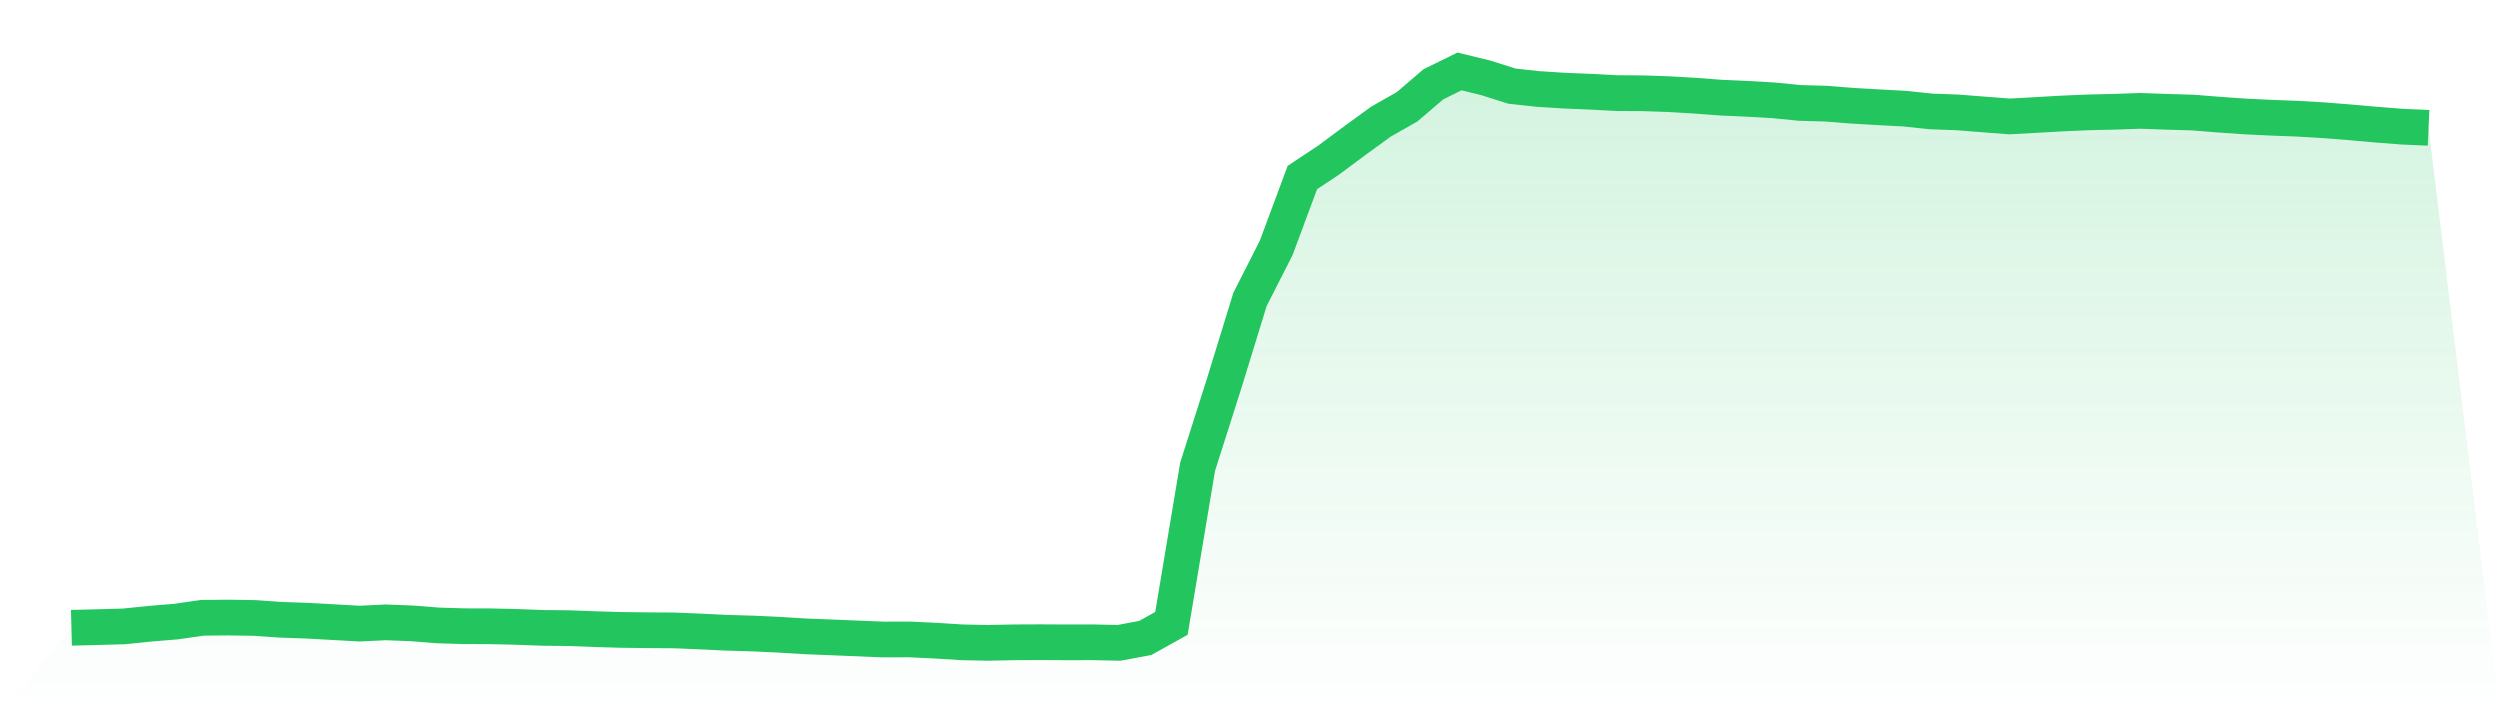 <svg viewBox="0 0 140 40" xmlns="http://www.w3.org/2000/svg">
<defs>
<linearGradient id="gradient" x1="0" x2="0" y1="0" y2="1">
<stop offset="0%" stop-color="#22c55e" stop-opacity="0.2"/>
<stop offset="100%" stop-color="#22c55e" stop-opacity="0"/>
</linearGradient>
</defs>
<path d="M4,35.156 L4,35.156 L5.467,35.119 L6.933,35.079 L8.4,34.929 L9.867,34.808 L11.333,34.597 L12.8,34.583 L14.267,34.606 L15.733,34.708 L17.2,34.759 L18.667,34.84 L20.133,34.922 L21.6,34.852 L23.067,34.908 L24.533,35.024 L26,35.068 L27.467,35.072 L28.933,35.107 L30.4,35.161 L31.867,35.177 L33.333,35.232 L34.8,35.276 L36.267,35.293 L37.733,35.302 L39.2,35.362 L40.667,35.434 L42.133,35.476 L43.6,35.543 L45.067,35.634 L46.533,35.692 L48,35.752 L49.467,35.812 L50.933,35.808 L52.4,35.877 L53.867,35.97 L55.333,36 L56.8,35.97 L58.267,35.963 L59.733,35.972 L61.2,35.968 L62.667,36 L64.133,35.726 L65.6,34.91 L67.067,26.135 L68.533,21.532 L70,16.768 L71.467,13.881 L72.933,9.941 L74.4,8.967 L75.867,7.877 L77.333,6.813 L78.8,5.978 L80.267,4.721 L81.733,4 L83.2,4.359 L84.667,4.823 L86.133,4.983 L87.6,5.076 L89.067,5.136 L90.533,5.215 L92,5.222 L93.467,5.273 L94.933,5.359 L96.4,5.47 L97.867,5.535 L99.333,5.619 L100.8,5.765 L102.267,5.804 L103.733,5.922 L105.2,6.006 L106.667,6.085 L108.133,6.24 L109.6,6.293 L111.067,6.407 L112.533,6.521 L114,6.44 L115.467,6.356 L116.933,6.293 L118.4,6.259 L119.867,6.208 L121.333,6.261 L122.8,6.303 L124.267,6.421 L125.733,6.523 L127.2,6.593 L128.667,6.648 L130.133,6.734 L131.6,6.85 L133.067,6.98 L134.533,7.094 L136,7.158 L140,40 L0,40 z" fill="url(#gradient)"/>
<path d="M4,35.156 L4,35.156 L5.467,35.119 L6.933,35.079 L8.4,34.929 L9.867,34.808 L11.333,34.597 L12.8,34.583 L14.267,34.606 L15.733,34.708 L17.2,34.759 L18.667,34.84 L20.133,34.922 L21.6,34.852 L23.067,34.908 L24.533,35.024 L26,35.068 L27.467,35.072 L28.933,35.107 L30.4,35.161 L31.867,35.177 L33.333,35.232 L34.8,35.276 L36.267,35.293 L37.733,35.302 L39.2,35.362 L40.667,35.434 L42.133,35.476 L43.6,35.543 L45.067,35.634 L46.533,35.692 L48,35.752 L49.467,35.812 L50.933,35.808 L52.4,35.877 L53.867,35.97 L55.333,36 L56.8,35.97 L58.267,35.963 L59.733,35.972 L61.2,35.968 L62.667,36 L64.133,35.726 L65.6,34.91 L67.067,26.135 L68.533,21.532 L70,16.768 L71.467,13.881 L72.933,9.941 L74.4,8.967 L75.867,7.877 L77.333,6.813 L78.8,5.978 L80.267,4.721 L81.733,4 L83.2,4.359 L84.667,4.823 L86.133,4.983 L87.6,5.076 L89.067,5.136 L90.533,5.215 L92,5.222 L93.467,5.273 L94.933,5.359 L96.4,5.47 L97.867,5.535 L99.333,5.619 L100.8,5.765 L102.267,5.804 L103.733,5.922 L105.2,6.006 L106.667,6.085 L108.133,6.24 L109.6,6.293 L111.067,6.407 L112.533,6.521 L114,6.44 L115.467,6.356 L116.933,6.293 L118.4,6.259 L119.867,6.208 L121.333,6.261 L122.8,6.303 L124.267,6.421 L125.733,6.523 L127.2,6.593 L128.667,6.648 L130.133,6.734 L131.6,6.85 L133.067,6.98 L134.533,7.094 L136,7.158" fill="none" stroke="#22c55e" stroke-width="2"/>
</svg>